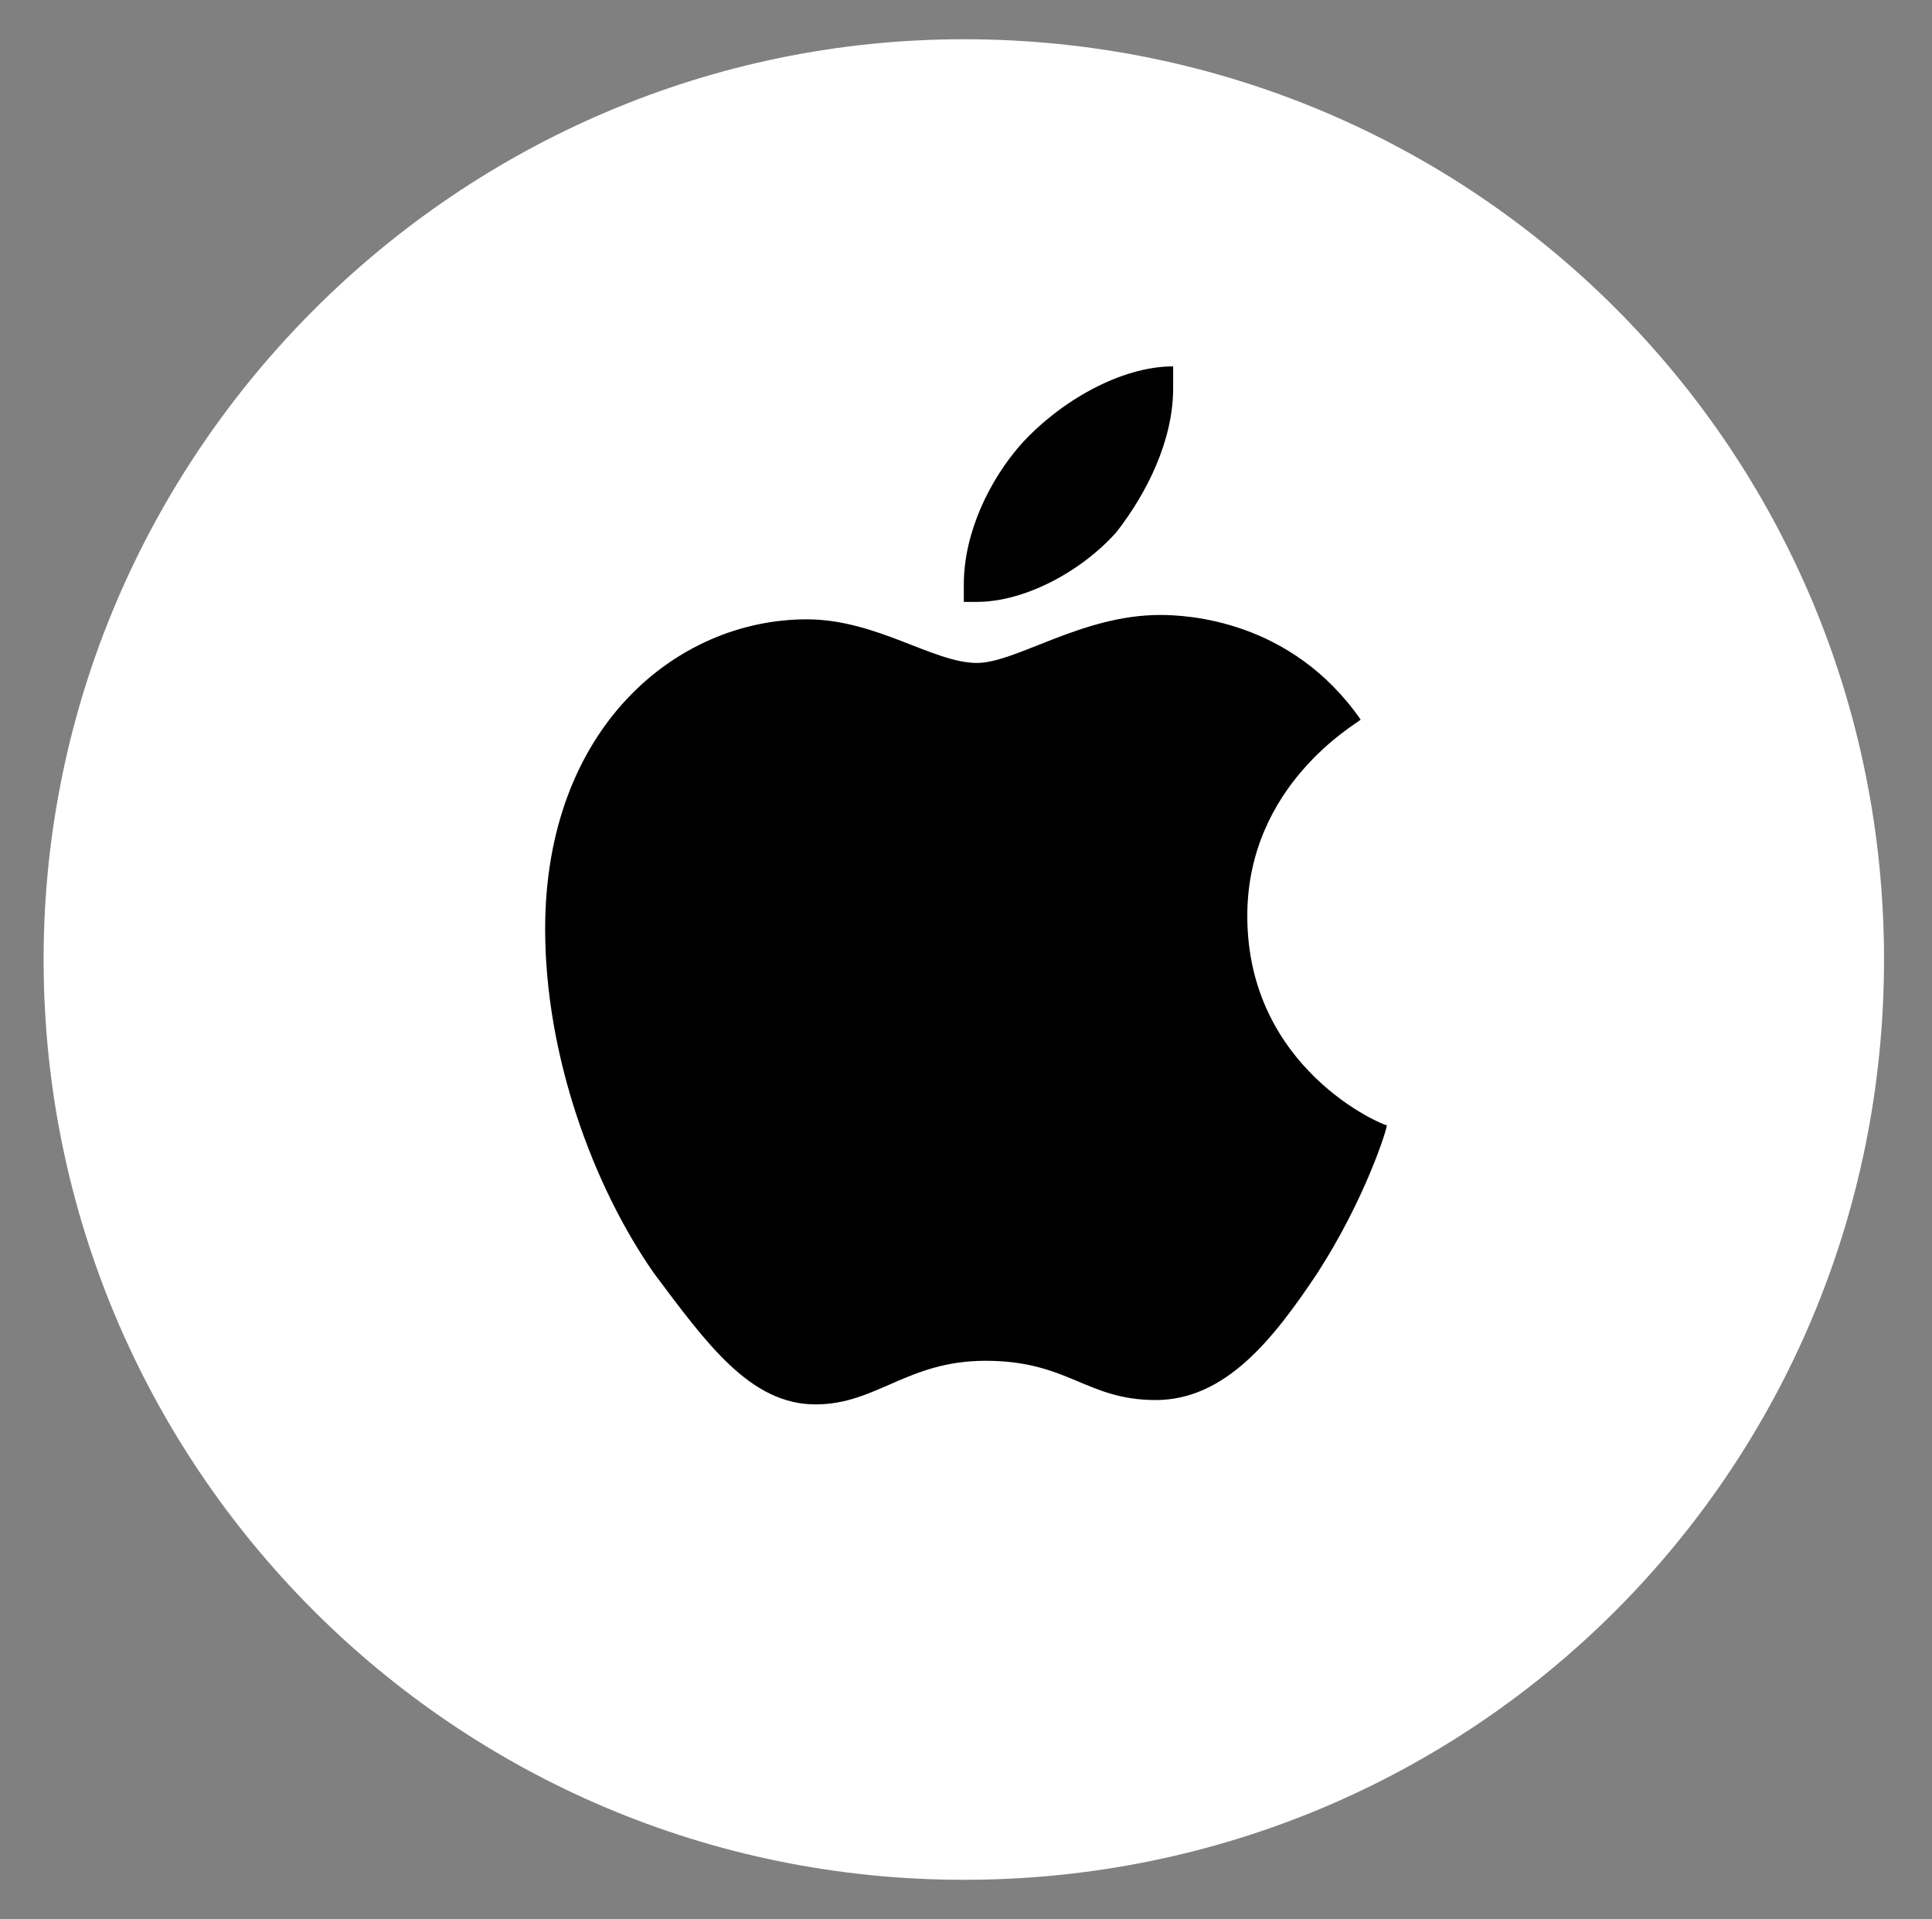 <?xml version="1.0" encoding="utf-8"?>
<!-- Generator: Adobe Illustrator 28.6.0, SVG Export Plug-In . SVG Version: 9.03 Build 54939)  -->
<svg version="1.0" id="Vrstva_1" xmlns="http://www.w3.org/2000/svg" xmlns:xlink="http://www.w3.org/1999/xlink" x="0px" y="0px"
	 viewBox="0 0 44.3 44" style="enable-background:new 0 0 44.3 44;" xml:space="preserve">
<rect x="0" y="0" width="44.3" height="44" fill="#808080" stroke="none"/>
<style type="text/css">
	.st0{fill:#FFFFFF;}
</style>
<path class="st0" d="M43.2,22c0-11.7-9.4-21.1-21.1-21.1C10.5,0.9,1,10.4,1,22s9.4,21.1,21.1,21.1C33.8,43.1,43.2,33.7,43.2,22"/>
<path d="M31.2,16.5c-0.1,0.1-2.6,1.5-2.6,4.5c0,3.5,3.1,4.8,3.2,4.8c0,0.1-0.5,1.7-1.6,3.4c-1,1.5-2.1,2.9-3.7,2.9
	c-1.6,0-2-0.9-3.9-0.9c-1.8,0-2.5,1-3.9,1c-1.5,0-2.5-1.4-3.7-3c-1.4-2-2.5-5-2.5-7.9c0-4.6,3-7.1,6-7.1c1.6,0,2.9,1,3.9,1
	c0.9,0,2.4-1.1,4.2-1.1C27.2,14.1,29.6,14.2,31.2,16.5 M25.6,12.2c0.7-0.9,1.3-2.1,1.3-3.3c0-0.2,0-0.3,0-0.5
	c-1.2,0-2.6,0.8-3.5,1.8c-0.7,0.8-1.3,2-1.3,3.2c0,0.2,0,0.4,0,0.4c0.1,0,0.2,0,0.3,0C23.5,13.8,24.8,13.1,25.6,12.2"/>
</svg>
